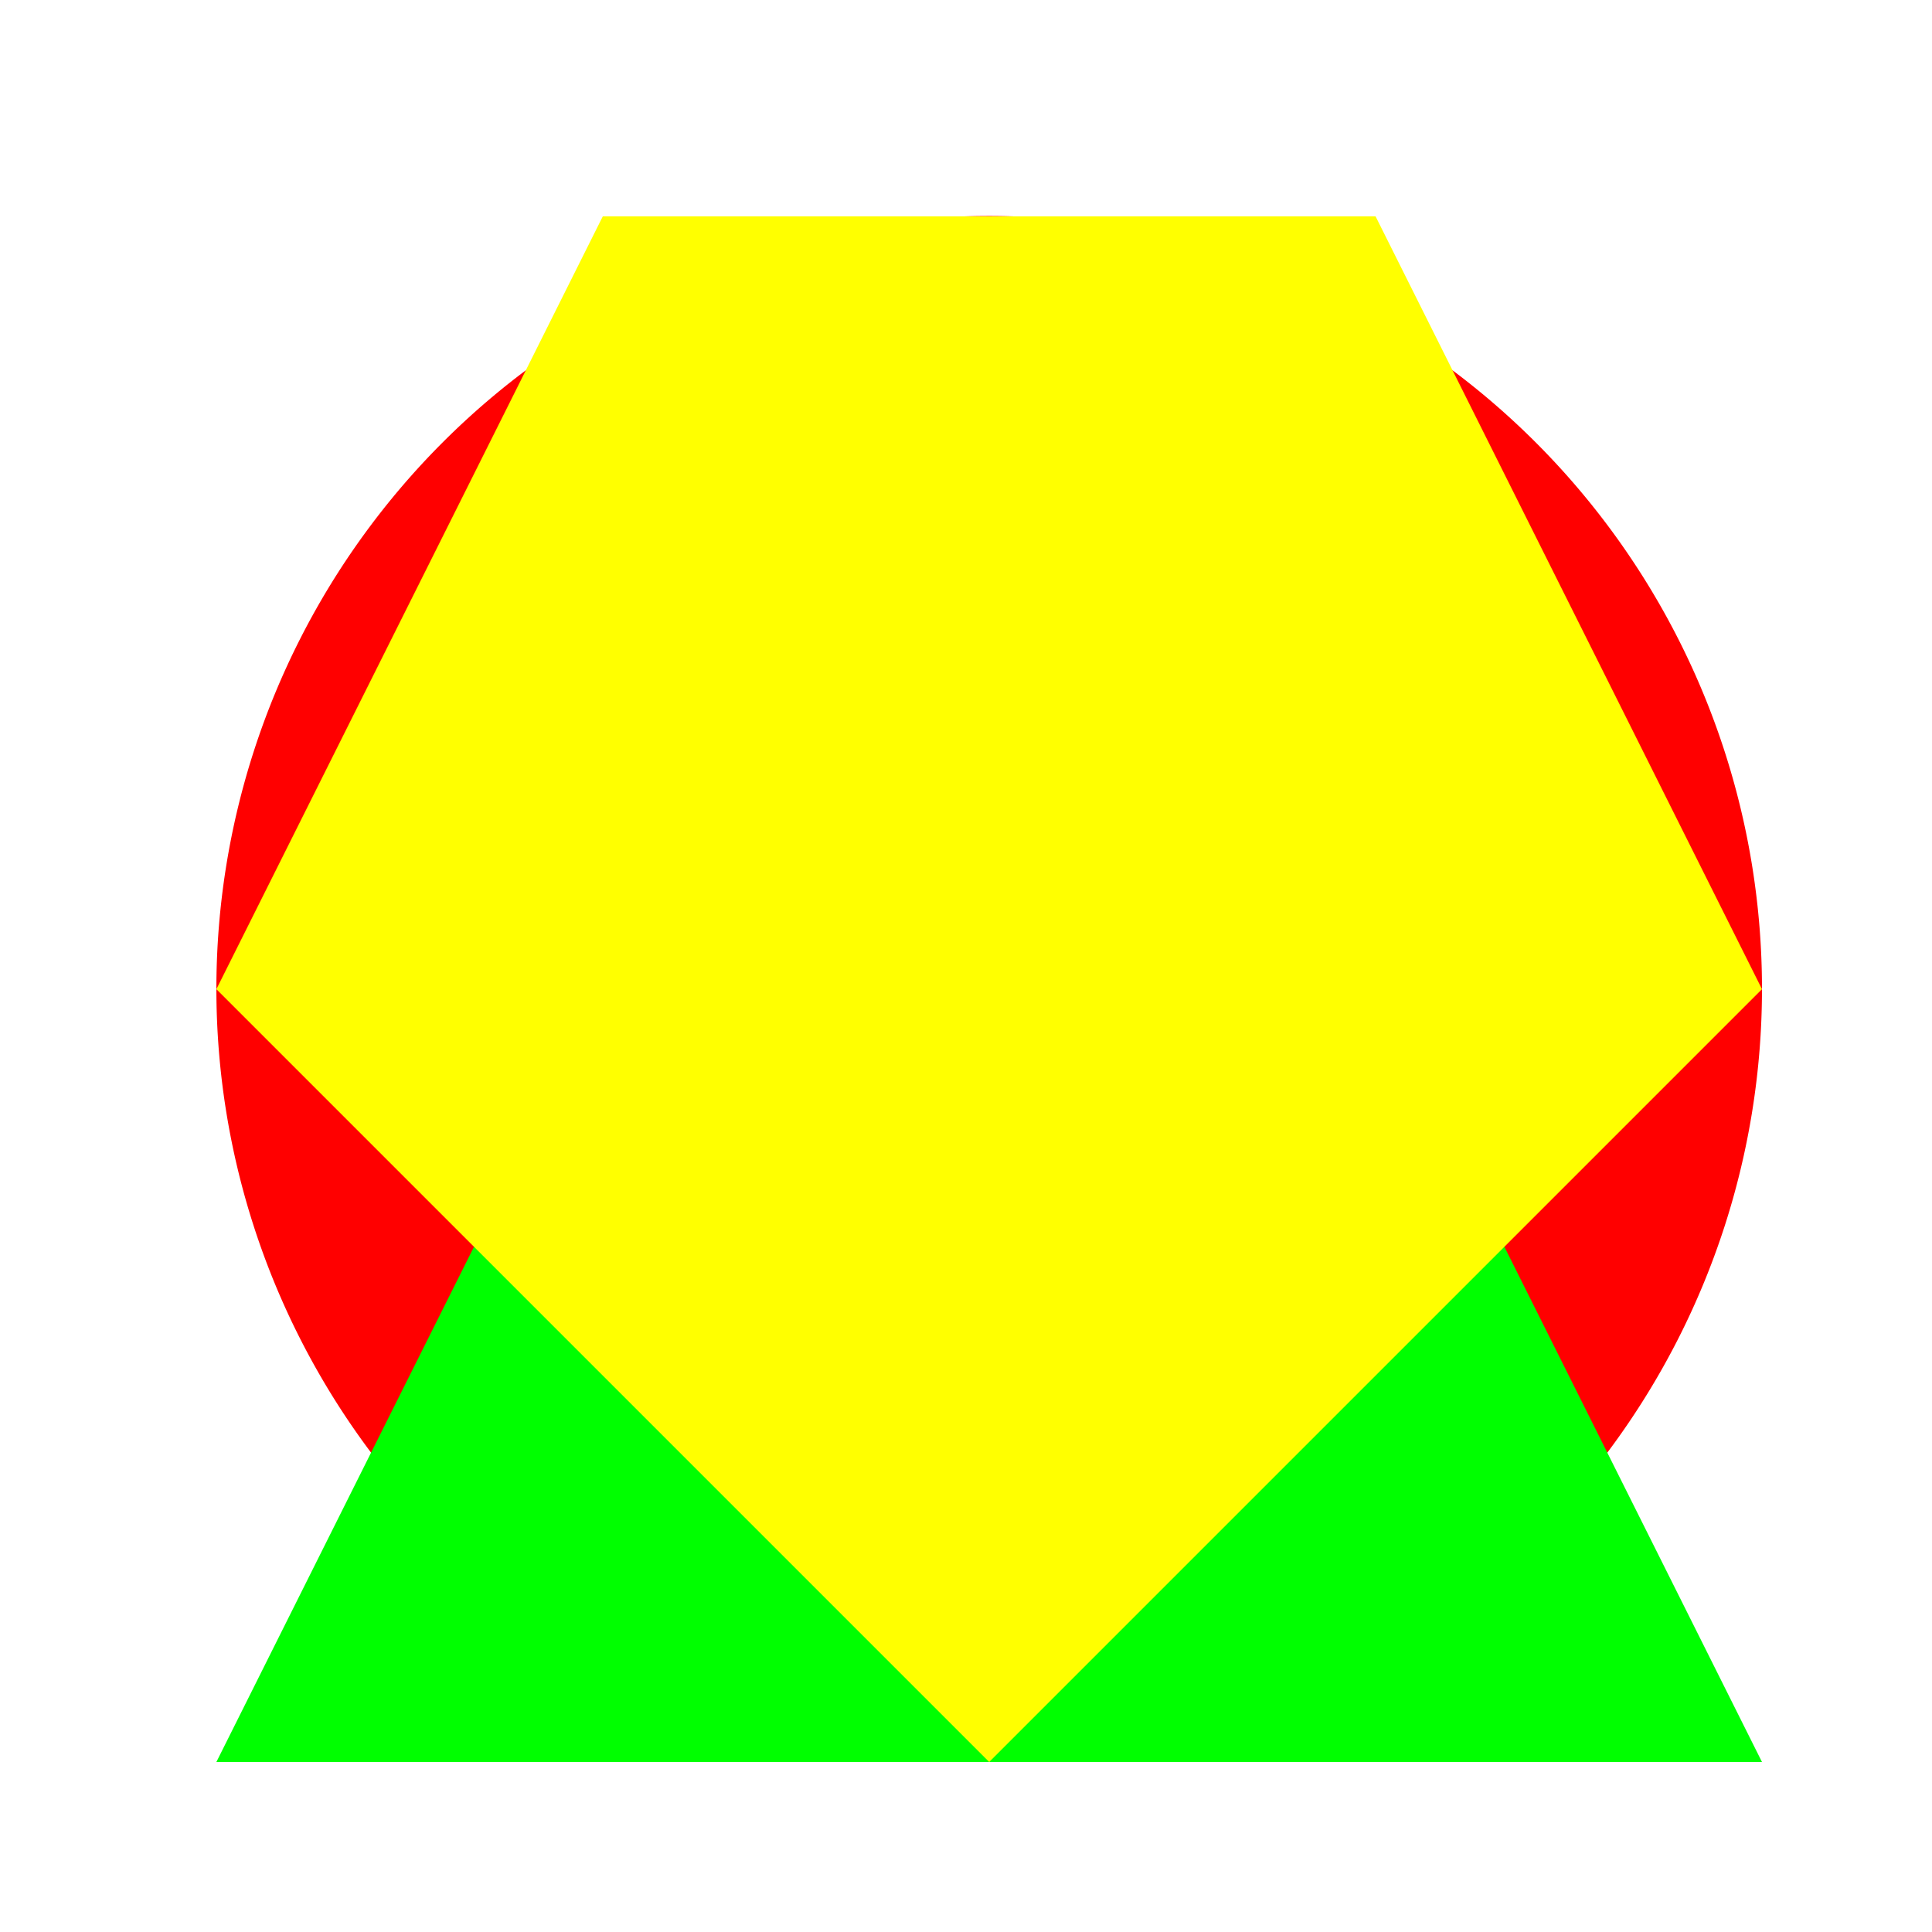 <!--

Generated by DrawGPT.
Free, open source, AI generated images in SVG, PNG, and HTML Canvas format.
https://drawgpt.ai

Created: 2023-11-27T10:08:13.621Z
Link: https://drawgpt.ai/prompt/125993/

-->
<svg xmlns="http://www.w3.org/2000/svg" xmlns:xlink="http://www.w3.org/1999/xlink" width="500" height="500"><defs/><g><rect fill="#FFFFFF" stroke="none" x="0" y="0" width="512" height="512"/><path fill="#FF0000" stroke="none" paint-order="stroke fill markers" d=" M 456 256 A 200 200 0 1 1 456 255.8"/><path fill="#00FF00" stroke="none" paint-order="stroke fill markers" d=" M 256 56 L 456 456 L 56 456 Z"/><rect fill="#0000FF" stroke="none" x="156" y="156" width="200" height="200"/><path fill="#FFFF00" stroke="none" paint-order="stroke fill markers" d=" M 256 456 L 456 256 L 356 56 L 156 56 L 56 256 Z"/></g></svg>
